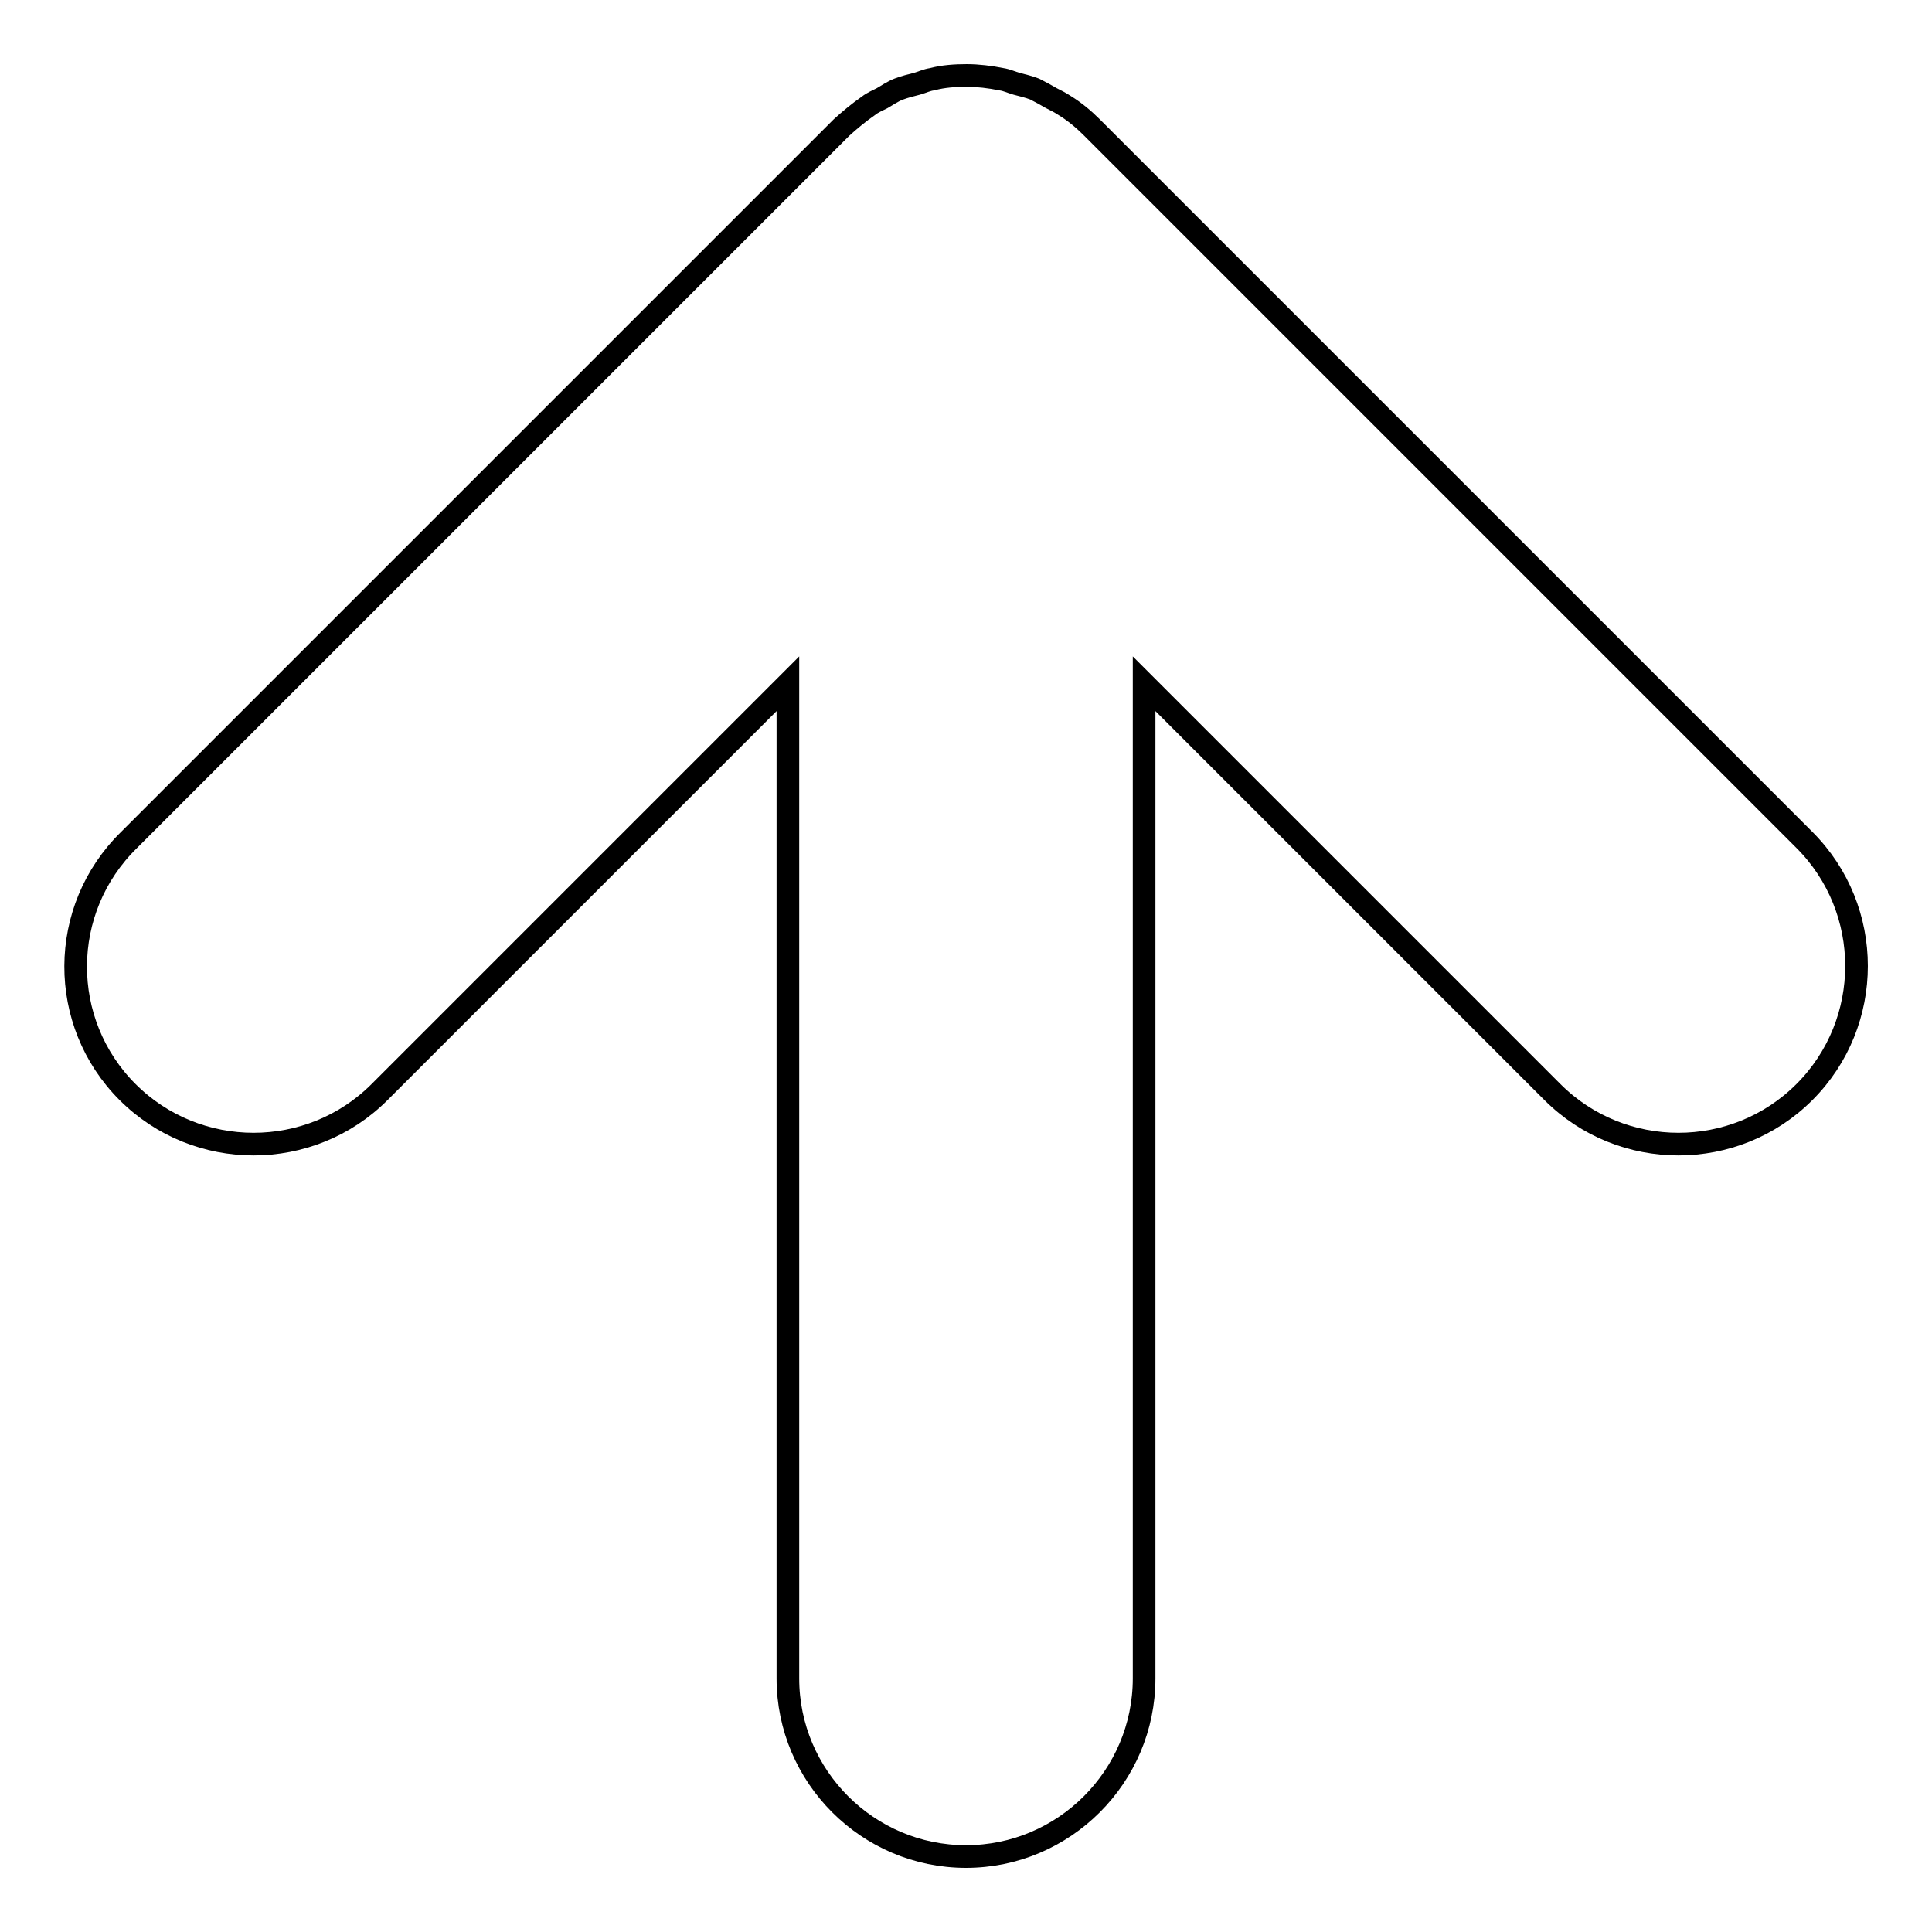 <?xml version="1.0" encoding="utf-8"?>
<!-- Svg Vector Icons : http://www.onlinewebfonts.com/icon -->
<!DOCTYPE svg PUBLIC "-//W3C//DTD SVG 1.1//EN" "http://www.w3.org/Graphics/SVG/1.1/DTD/svg11.dtd">
<svg version="1.1" xmlns="http://www.w3.org/2000/svg" xmlns:xlink="http://www.w3.org/1999/xlink" x="0px" y="0px" viewBox="0 0 256 256" enable-background="new 0 0 256 256" xml:space="preserve">
<g><g><path stroke-width="3" fill-opacity="0" stroke="#000000"  d="M16.9,144.7c9.2,9.2,24.2,9.2,33.4,0l54.1-54.1v131.8c0,13,10.6,23.6,23.6,23.6s23.6-10.6,23.6-23.6V90.6l54.1,54.1c9.2,9.2,24.2,9.2,33.4,0s9.2-24.2,0-33.4l-94.4-94.4c-1.1-1.1-2.3-2.1-3.6-2.9c-0.6-0.4-1.2-0.7-1.8-1c-0.7-0.4-1.4-0.8-2.2-1.2c-0.8-0.3-1.6-0.5-2.4-0.7c-0.7-0.2-1.3-0.5-2-0.6c-1.5-0.3-3.1-0.5-4.6-0.5s-3.1,0.1-4.6,0.5c-0.7,0.1-1.3,0.4-2,0.6c-0.8,0.2-1.6,0.4-2.4,0.7s-1.5,0.8-2.2,1.2c-0.6,0.3-1.3,0.6-1.8,1c-1.3,0.9-2.5,1.9-3.6,2.9l-94.4,94.4C7.7,120.5,7.7,135.5,16.9,144.7z"/></g></g>
</svg>